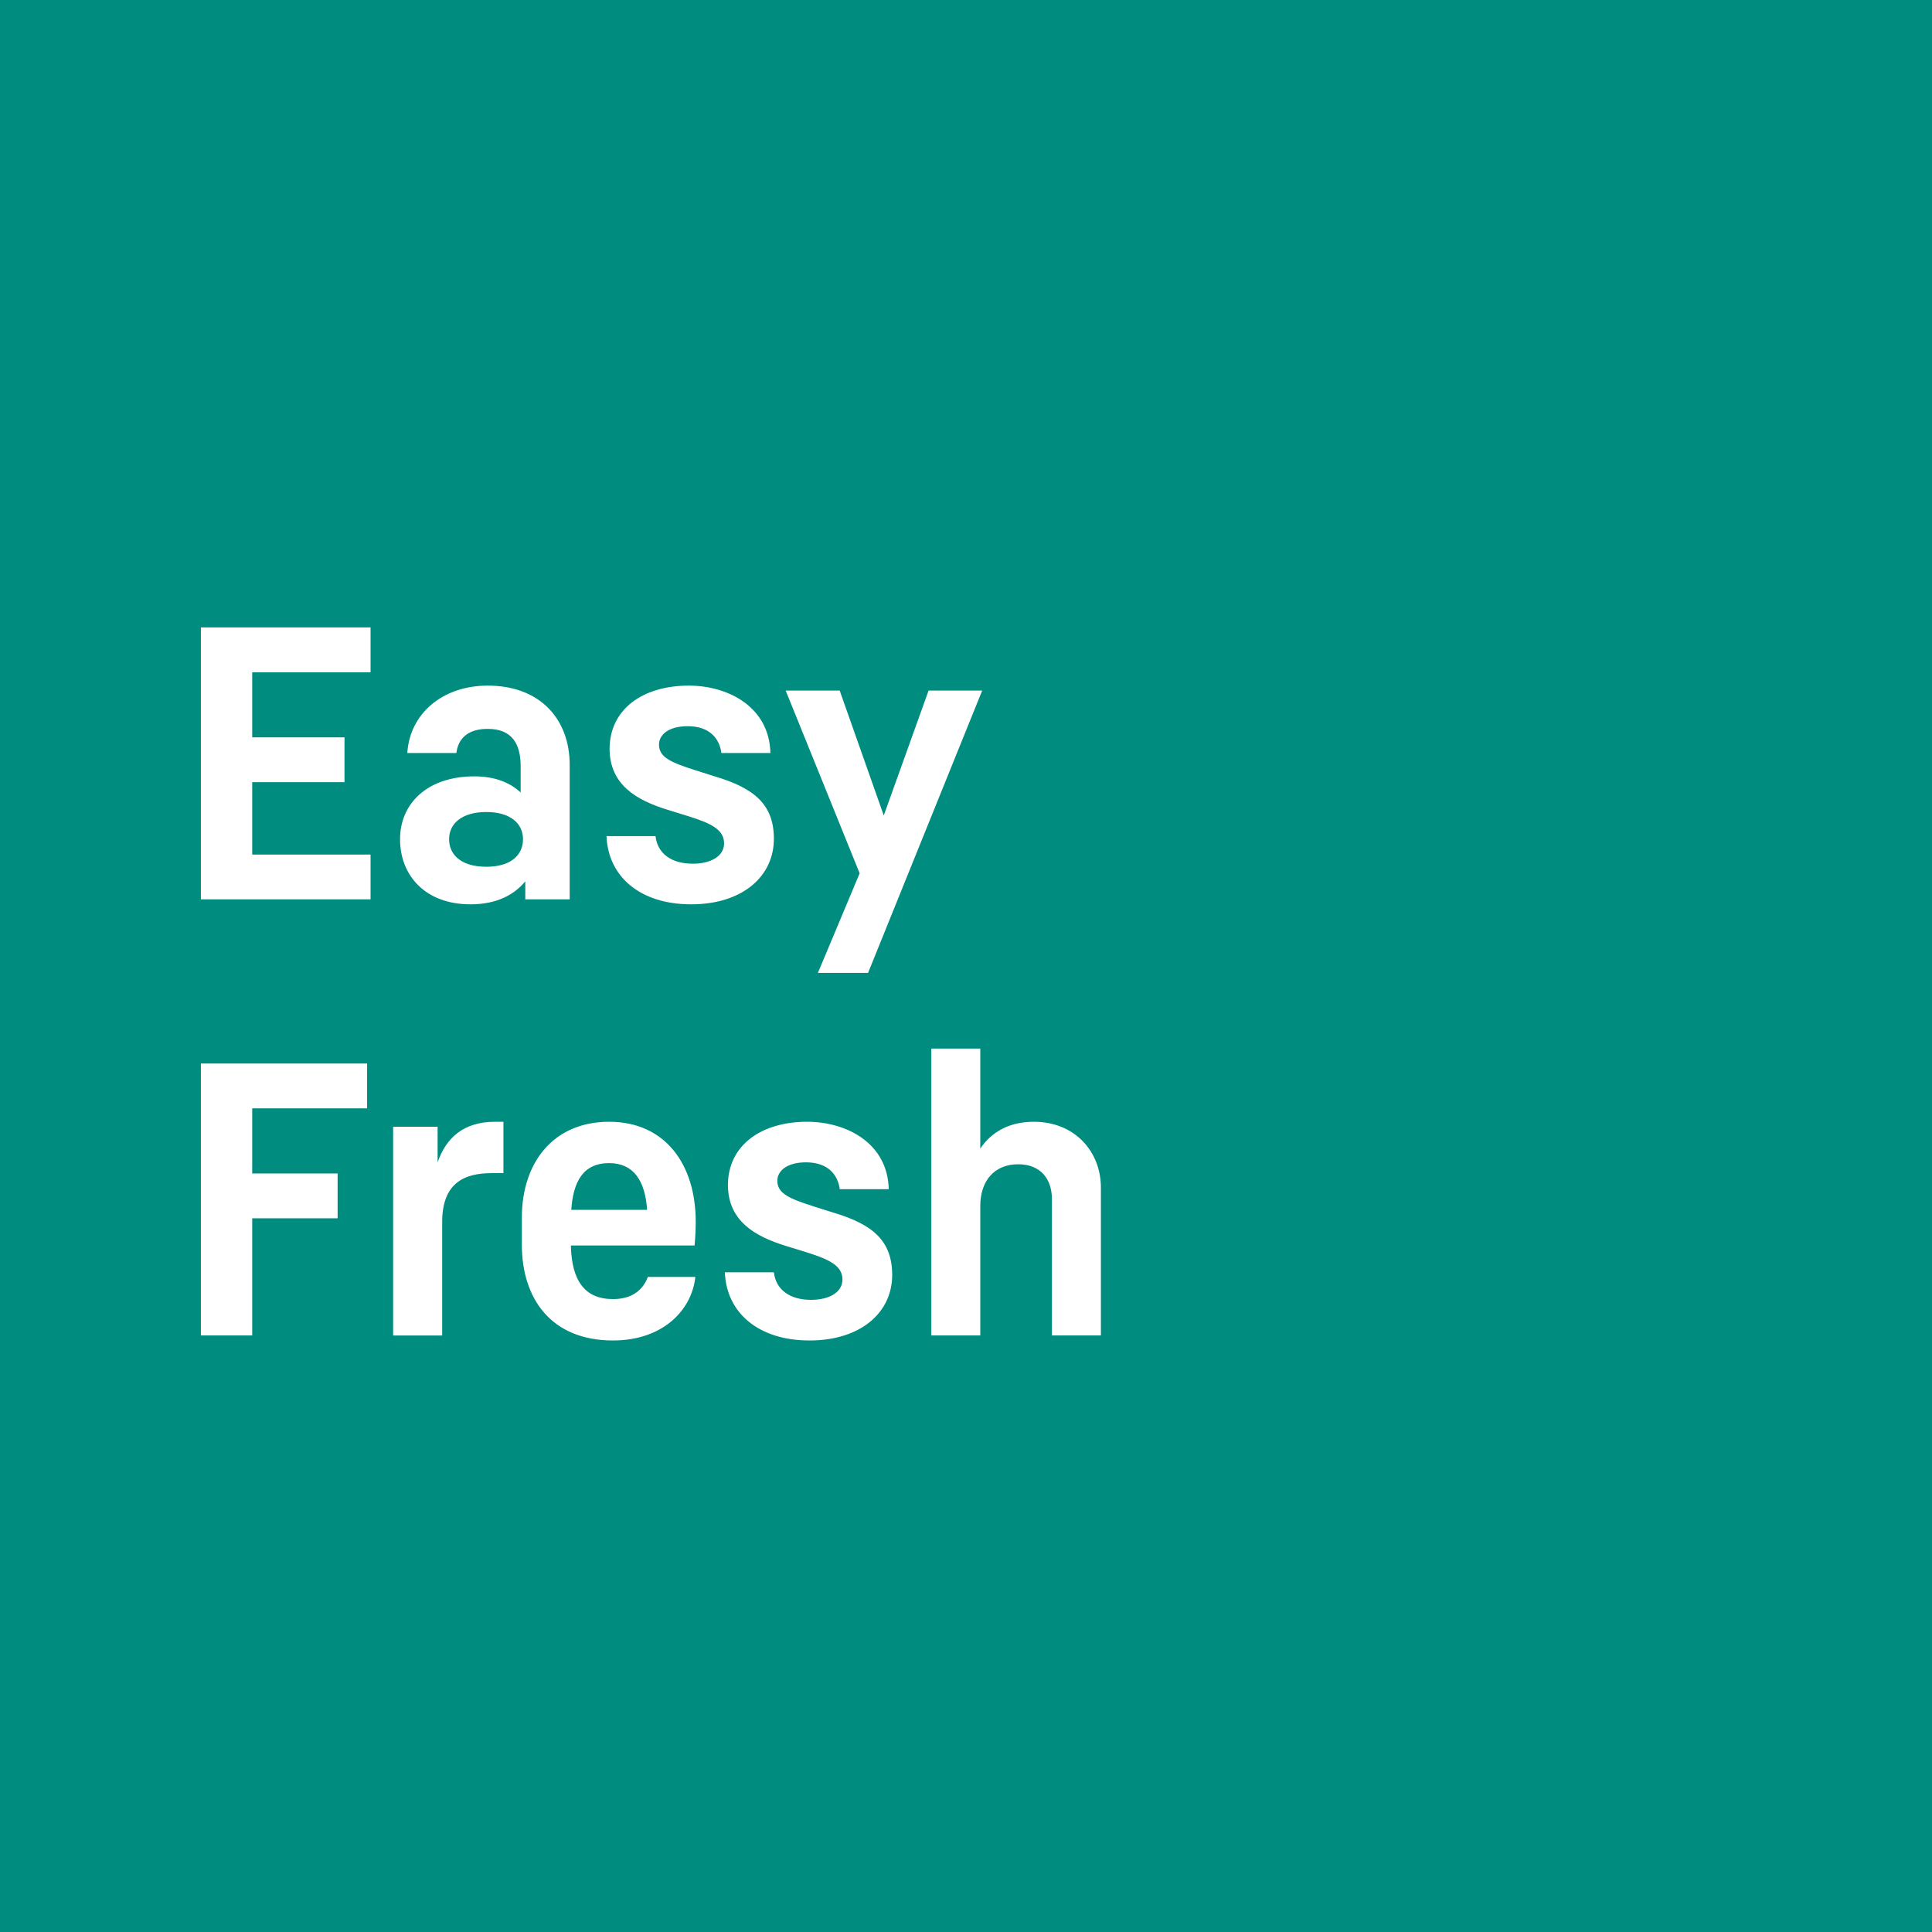 <svg width="64" height="64" fill="none" xmlns="http://www.w3.org/2000/svg"><path d="M64 0H0v64h64V0Z" fill="#008C7F"/><path d="M12.275 20.784h-5.62v9.008h5.62v-1.484h-3.92V25.91h3.057v-1.485H8.355V22.27h3.92v-1.485Zm3.882 1.928c-1.522 0-2.588.951-2.664 2.233h1.624c.063-.482.38-.8 1.04-.8.8 0 1.09.495 1.09 1.232v.875c-.34-.318-.835-.534-1.534-.534-1.573 0-2.461.914-2.461 2.08 0 1.207.838 2.159 2.334 2.159.888 0 1.46-.33 1.815-.762v.596h1.471v-4.453c0-1.51-.976-2.626-2.715-2.626Zm-.05 6c-.825 0-1.23-.393-1.23-.913s.43-.9 1.23-.9 1.218.38 1.218.9-.393.914-1.219.914Zm9.529-.925c0 1.243-1.04 2.17-2.74 2.17-1.701 0-2.754-.927-2.804-2.26h1.623c.064.572.52.914 1.231.914.61 0 1.04-.253 1.04-.672 0-.444-.405-.66-1.18-.9l-.698-.216c-1.027-.318-1.903-.825-1.915-2.005 0-1.32 1.09-2.106 2.626-2.106 1.294 0 2.665.698 2.702 2.233h-1.624c-.063-.482-.392-.889-1.116-.889-.647 0-.951.292-.951.61 0 .43.418.596 1.205.85l.685.216c1.256.38 1.916.913 1.916 2.055Zm3.64-.773-1.46-4.137h-1.789l2.45 6.052-1.383 3.299h1.662l3.78-9.351H30.76l-1.484 4.137ZM8.355 40.357v3.882h-1.7v-9.008h5.506v1.485H8.355v2.157h2.829v1.484h-2.83Zm8.043-3.197c-1.04 0-1.623.533-1.902 1.345v-1.18h-1.473v6.915h1.625v-3.756c0-1.282.71-1.623 1.648-1.623h.381v-1.7h-.28Zm2.513 4.098c.026 1.18.47 1.776 1.396 1.776.596 0 .977-.267 1.155-.735h1.572c-.113 1.09-1.065 2.106-2.727 2.106-2.068 0-3.02-1.408-3.02-3.173v-.9c0-1.789 1.015-3.172 2.893-3.172 1.853 0 2.867 1.409 2.867 3.312 0 .253-.013.507-.038.786H18.91Zm2.525-1.18c-.064-.977-.457-1.548-1.256-1.548-.863 0-1.192.61-1.256 1.548h2.512Zm5.379 4.327c1.7 0 2.74-.927 2.74-2.17 0-1.142-.66-1.675-1.915-2.055l-.685-.216c-.787-.254-1.205-.42-1.205-.85 0-.317.304-.61.95-.61.725 0 1.054.407 1.118.889h1.623c-.037-1.535-1.408-2.233-2.702-2.233-1.535 0-2.626.787-2.626 2.106.012 1.18.888 1.687 1.915 2.005l.699.216c.774.24 1.18.456 1.18.9 0 .419-.432.672-1.041.672-.71 0-1.167-.342-1.23-.913h-1.624c.05 1.332 1.103 2.259 2.803 2.259Zm5.658-6.357c.368-.546.952-.888 1.776-.888 1.358 0 2.22.99 2.22 2.182v4.897h-1.623v-4.517c0-.672-.38-1.154-1.117-1.154-.787 0-1.256.545-1.256 1.383v4.288H30.85v-9.503h1.623v3.312Z" fill="#fff"/></svg>